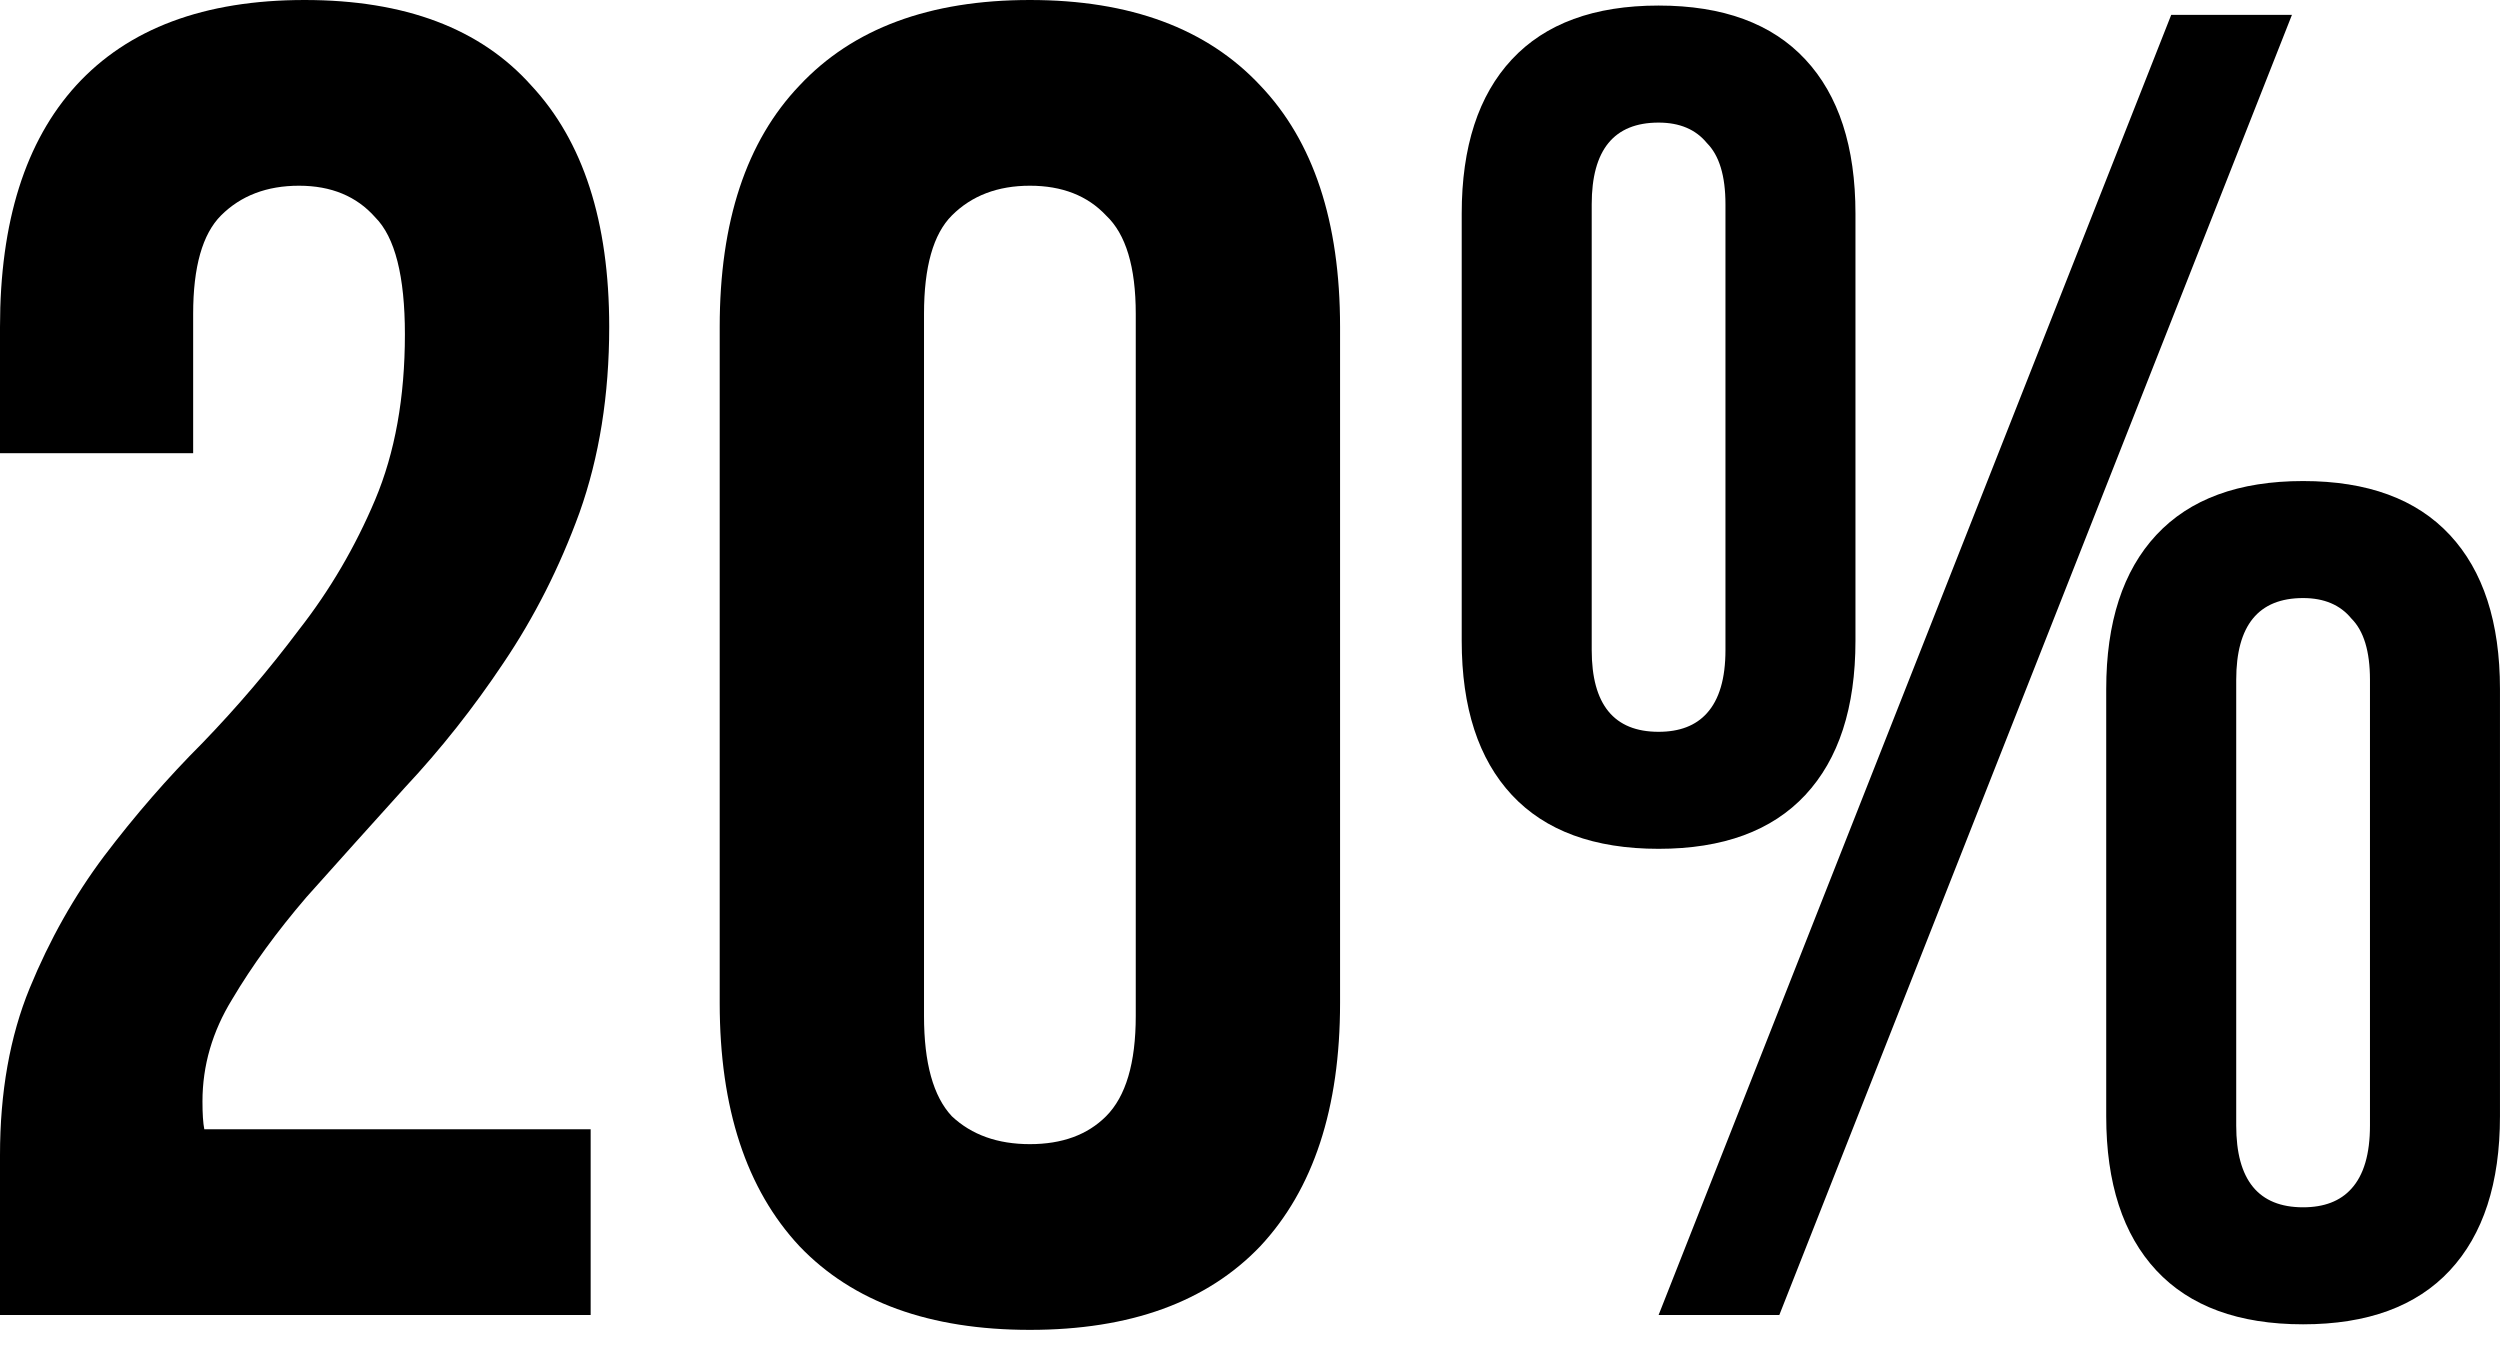 <?xml version="1.0" encoding="UTF-8"?> <svg xmlns="http://www.w3.org/2000/svg" width="76" height="41" viewBox="0 0 76 41" fill="none"> <path d="M12.309 10.164C12.309 8.394 12.008 7.209 11.406 6.606C10.841 5.966 10.069 5.646 9.091 5.646C8.112 5.646 7.322 5.948 6.719 6.55C6.155 7.115 5.872 8.112 5.872 9.542V13.777H0V9.938C0 6.738 0.772 4.291 2.315 2.597C3.896 0.866 6.211 0 9.26 0C12.309 0 14.605 0.866 16.149 2.597C17.73 4.291 18.52 6.738 18.52 9.938C18.52 12.008 18.219 13.89 17.617 15.584C17.015 17.24 16.243 18.765 15.302 20.158C14.398 21.513 13.401 22.774 12.309 23.941C11.255 25.108 10.258 26.218 9.317 27.272C8.413 28.326 7.66 29.361 7.058 30.378C6.456 31.357 6.155 32.392 6.155 33.483C6.155 33.86 6.173 34.142 6.211 34.33H17.956V39.977H0V35.121C0 33.201 0.301 31.507 0.903 30.039C1.506 28.571 2.259 27.235 3.162 26.03C4.103 24.788 5.101 23.64 6.155 22.586C7.209 21.494 8.187 20.346 9.091 19.141C10.032 17.937 10.803 16.619 11.406 15.189C12.008 13.758 12.309 12.083 12.309 10.164Z" fill="black"></path> <path d="M28.09 30.886C28.09 32.316 28.372 33.333 28.937 33.935C29.539 34.5 30.33 34.782 31.309 34.782C32.287 34.782 33.059 34.5 33.624 33.935C34.226 33.333 34.527 32.316 34.527 30.886V9.542C34.527 8.112 34.226 7.115 33.624 6.55C33.059 5.948 32.287 5.646 31.309 5.646C30.33 5.646 29.539 5.948 28.937 6.55C28.372 7.115 28.09 8.112 28.09 9.542V30.886ZM21.879 9.938C21.879 6.738 22.688 4.291 24.307 2.597C25.926 0.866 28.259 0 31.309 0C34.358 0 36.691 0.866 38.31 2.597C39.929 4.291 40.738 6.738 40.738 9.938V30.491C40.738 33.69 39.929 36.156 38.31 37.888C36.691 39.581 34.358 40.428 31.309 40.428C28.259 40.428 25.926 39.581 24.307 37.888C22.688 36.156 21.879 33.69 21.879 30.491V9.938Z" fill="black"></path> <path d="M48.388 19.762C48.388 21.419 49.066 22.247 50.421 22.247C51.061 22.247 51.55 22.059 51.889 21.682C52.265 21.268 52.454 20.628 52.454 19.762V6.211C52.454 5.345 52.265 4.724 51.889 4.348C51.55 3.934 51.061 3.727 50.421 3.727C49.066 3.727 48.388 4.555 48.388 6.211V19.762ZM44.436 6.493C44.436 4.461 44.944 2.898 45.96 1.807C46.977 0.715 48.464 0.169 50.421 0.169C52.378 0.169 53.865 0.715 54.882 1.807C55.898 2.898 56.406 4.461 56.406 6.493V19.48C56.406 21.513 55.898 23.075 54.882 24.167C53.865 25.258 52.378 25.804 50.421 25.804C48.464 25.804 46.977 25.258 45.96 24.167C44.944 23.075 44.436 21.513 44.436 19.48V6.493ZM66.005 0.452H69.675L54.091 39.977H50.421L66.005 0.452ZM67.981 34.217C67.981 35.874 68.659 36.702 70.014 36.702C70.654 36.702 71.143 36.514 71.482 36.137C71.859 35.723 72.047 35.083 72.047 34.217V20.666C72.047 19.8 71.859 19.179 71.482 18.803C71.143 18.389 70.654 18.181 70.014 18.181C68.659 18.181 67.981 19.01 67.981 20.666V34.217ZM64.029 20.948C64.029 18.916 64.537 17.353 65.553 16.262C66.57 15.17 68.057 14.624 70.014 14.624C71.972 14.624 73.458 15.17 74.475 16.262C75.491 17.353 75.999 18.916 75.999 20.948V33.935C75.999 35.968 75.491 37.53 74.475 38.622C73.458 39.713 71.972 40.259 70.014 40.259C68.057 40.259 66.57 39.713 65.553 38.622C64.537 37.53 64.029 35.968 64.029 33.935V20.948Z" fill="black"></path> </svg> 
